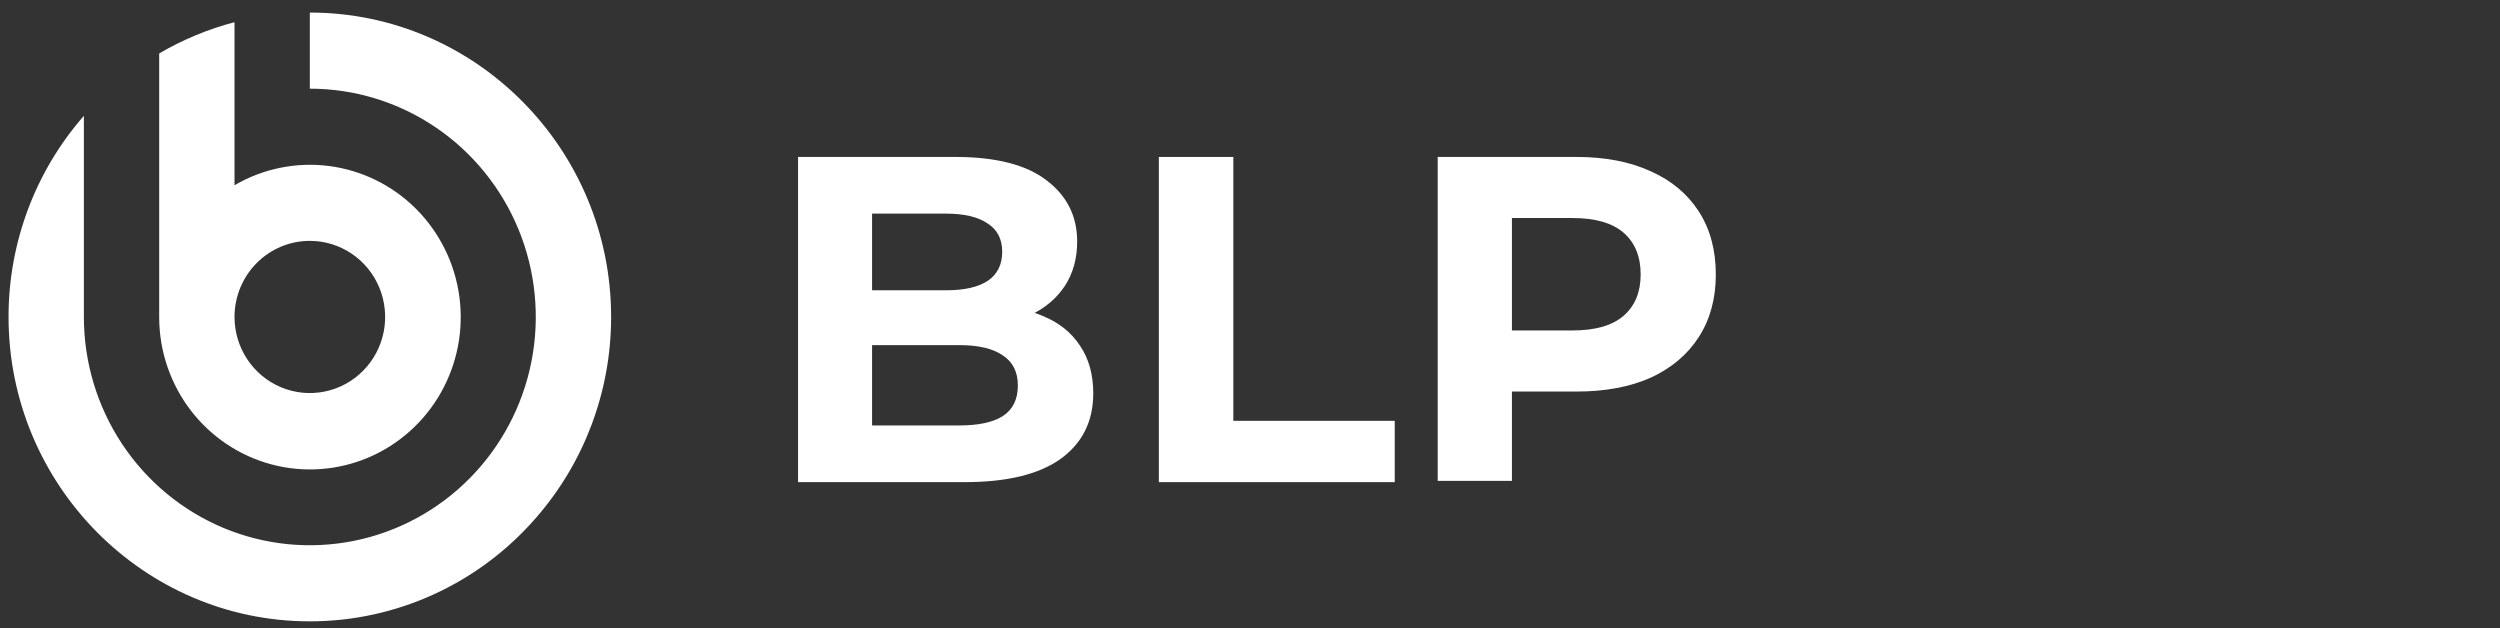 <svg width="195" height="49" viewBox="0 0 195 49" fill="none" xmlns="http://www.w3.org/2000/svg">
<rect x="0" y="0" width="195" height="49" fill="#333333" stroke="none"/>
<g clip-path="url(#clip0_10832_2621)">
<path d="M12.417 24.816C12.435 27.428 13.304 29.962 14.89 32.025C16.477 34.088 18.692 35.565 21.193 36.228C23.694 36.891 26.341 36.702 28.726 35.692C31.11 34.681 33.098 32.905 34.383 30.638C35.668 28.371 36.177 25.74 35.832 23.151C35.487 20.562 34.308 18.16 32.475 16.316C30.643 14.473 28.261 13.291 25.697 12.953C23.133 12.616 20.531 13.141 18.292 14.448V1.731C16.233 2.27 14.257 3.09 12.417 4.168V24.816ZM24.167 18.787C25.329 18.787 26.465 19.135 27.431 19.788C28.397 20.44 29.15 21.367 29.595 22.451C30.039 23.536 30.156 24.729 29.929 25.881C29.702 27.032 29.143 28.09 28.321 28.92C27.5 29.75 26.453 30.315 25.313 30.544C24.173 30.773 22.992 30.656 21.919 30.206C20.845 29.757 19.928 28.996 19.282 28.02C18.637 27.044 18.292 25.897 18.292 24.723C18.292 23.148 18.911 21.639 20.013 20.526C21.114 19.413 22.609 18.787 24.167 18.787Z" fill="white"/>
<path d="M41.792 40.409C45.56 36.105 47.649 30.562 47.667 24.816V24.816C47.667 24.785 47.667 24.754 47.667 24.723C47.667 11.632 37.124 0.98 24.167 0.98V6.916C27.653 6.916 31.06 7.96 33.959 9.917C36.857 11.874 39.116 14.655 40.45 17.908C41.784 21.162 42.133 24.742 41.453 28.197C40.773 31.651 39.094 34.824 36.63 37.314C34.165 39.804 31.024 41.5 27.605 42.187C24.186 42.874 20.643 42.522 17.422 41.174C14.202 39.826 11.449 37.544 9.512 34.615C7.576 31.687 6.542 28.244 6.542 24.723V9.036C2.752 13.364 0.662 18.944 0.667 24.723C0.667 37.813 11.21 48.465 24.167 48.465C27.503 48.466 30.8 47.747 33.84 46.358C36.879 44.969 39.59 42.941 41.792 40.409V40.409Z" fill="white"/>
<path d="M62.248 37.607V12.242H74.514C77.67 12.242 80.037 12.846 81.615 14.054C83.218 15.262 84.019 16.856 84.019 18.837C84.019 20.166 83.696 21.325 83.05 22.316C82.404 23.282 81.52 24.031 80.396 24.562C79.272 25.094 77.981 25.359 76.523 25.359L77.204 23.874C78.782 23.874 80.181 24.14 81.4 24.671C82.62 25.178 83.564 25.939 84.234 26.954C84.927 27.968 85.274 29.212 85.274 30.686C85.274 32.86 84.425 34.563 82.727 35.795C81.03 37.003 78.531 37.607 75.231 37.607H62.248ZM68.022 33.186H74.801C76.307 33.186 77.443 32.945 78.208 32.462C78.997 31.954 79.392 31.157 79.392 30.07C79.392 29.007 78.997 28.222 78.208 27.715C77.443 27.183 76.307 26.918 74.801 26.918H67.592V22.642H73.797C75.207 22.642 76.284 22.4 77.025 21.917C77.79 21.41 78.172 20.649 78.172 19.634C78.172 18.644 77.79 17.907 77.025 17.424C76.284 16.917 75.207 16.663 73.797 16.663H68.022V33.186Z" fill="white"/>
<path d="M90.39 37.607V12.242H96.2V32.824H108.789V37.607H90.39Z" fill="white"/>
<path d="M112.141 37.506V12.242H122.969C125.208 12.242 127.138 12.615 128.758 13.361C130.378 14.083 131.629 15.13 132.511 16.501C133.392 17.872 133.833 19.509 133.833 21.409C133.833 23.286 133.392 24.91 132.511 26.282C131.629 27.653 130.378 28.712 128.758 29.458C127.138 30.18 125.208 30.541 122.969 30.541H115.357L117.93 27.906V37.506H112.141ZM117.93 28.556L115.357 25.776H122.647C124.434 25.776 125.768 25.392 126.65 24.622C127.531 23.852 127.972 22.781 127.972 21.409C127.972 20.014 127.531 18.931 126.65 18.161C125.768 17.391 124.434 17.006 122.647 17.006H115.357L117.93 14.227V28.556Z" fill="white"/>
</g>
<defs>
<clipPath id="clip0_10832_2621">
<rect width="194" height="49" fill="white" transform="translate(0.667)"/>
</clipPath>
</defs>
</svg>
